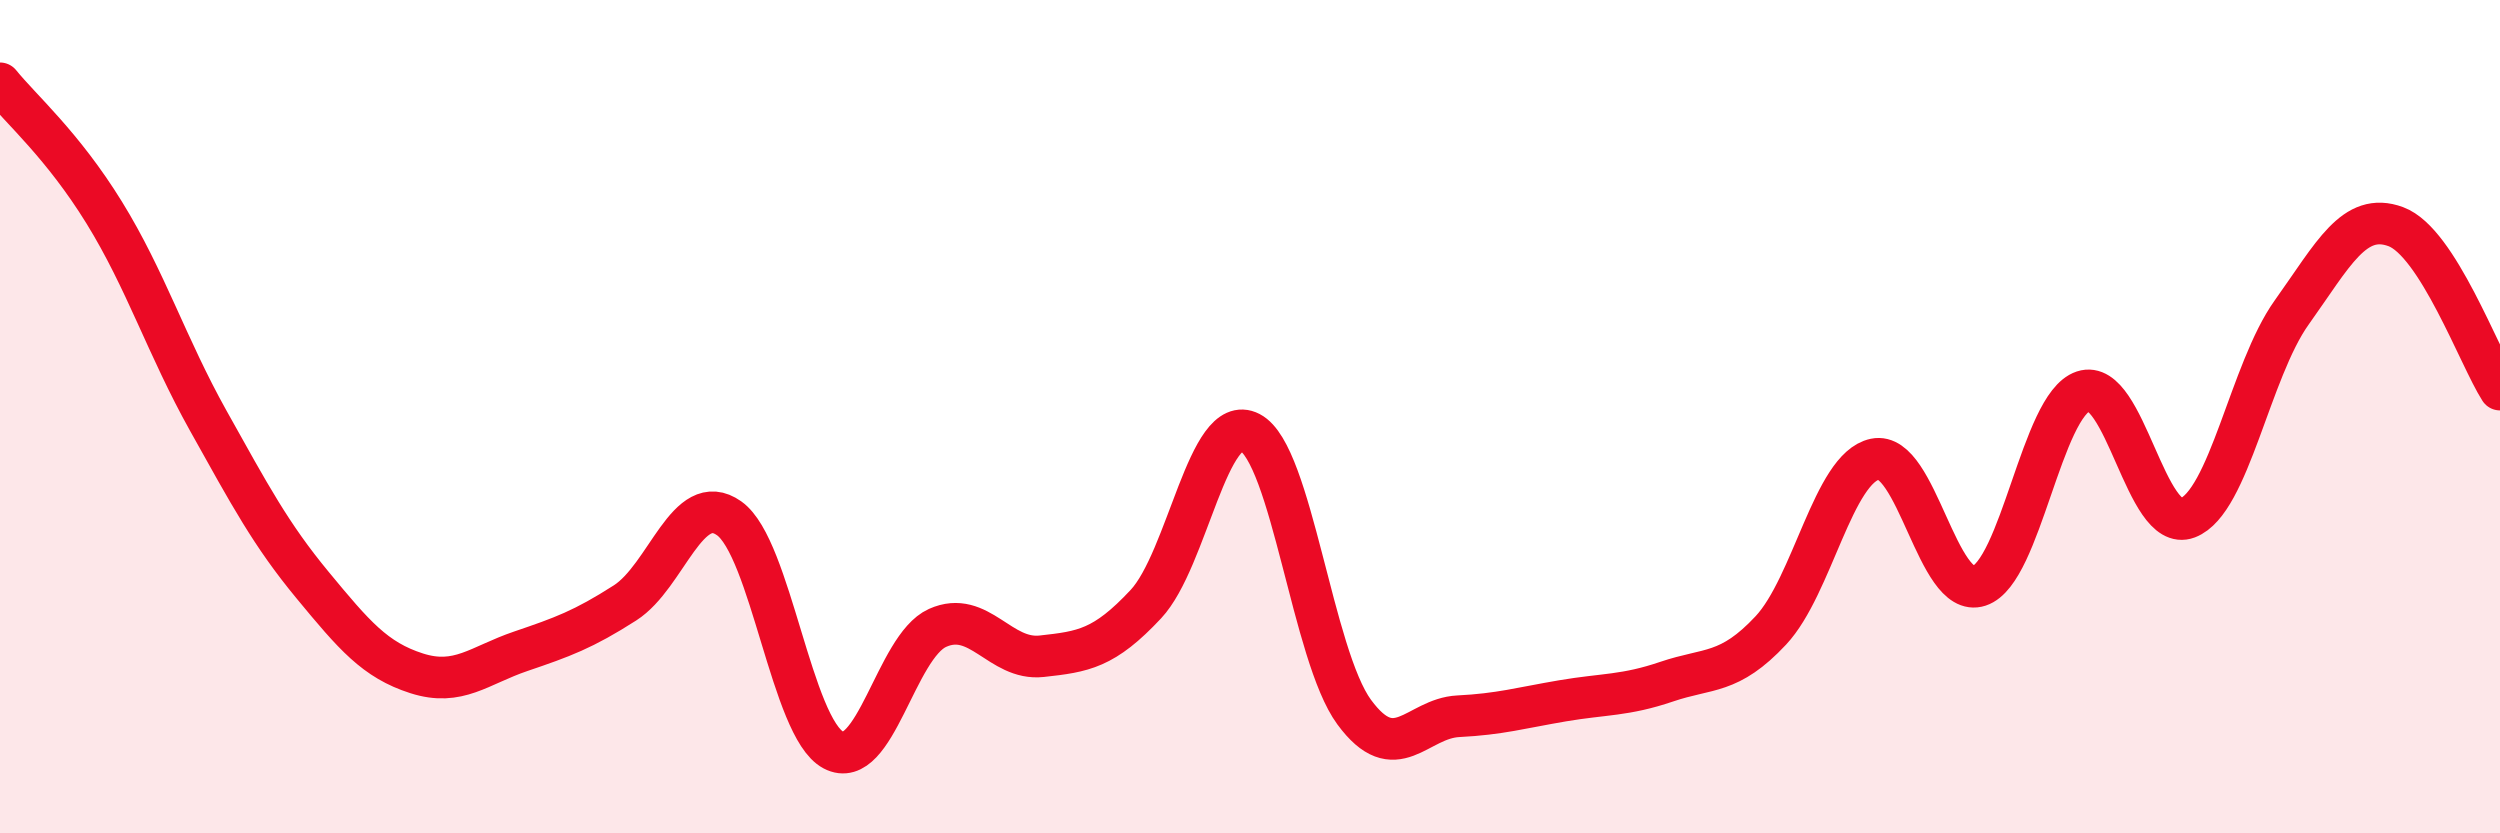 
    <svg width="60" height="20" viewBox="0 0 60 20" xmlns="http://www.w3.org/2000/svg">
      <path
        d="M 0,2 C 0.5,2.62 1.5,3.48 2.5,5.1 C 3.5,6.72 4,8.31 5,10.1 C 6,11.89 6.5,12.83 7.5,14.04 C 8.5,15.25 9,15.84 10,16.16 C 11,16.48 11.5,15.97 12.5,15.63 C 13.5,15.29 14,15.11 15,14.47 C 16,13.83 16.5,11.73 17.5,12.44 C 18.5,13.15 19,17.47 20,18 C 21,18.53 21.5,15.52 22.5,15.07 C 23.5,14.62 24,15.86 25,15.75 C 26,15.64 26.5,15.57 27.5,14.5 C 28.5,13.43 29,9.86 30,10.38 C 31,10.9 31.5,15.73 32.5,17.09 C 33.5,18.45 34,17.24 35,17.19 C 36,17.14 36.5,16.99 37.5,16.82 C 38.5,16.65 39,16.7 40,16.36 C 41,16.02 41.5,16.2 42.5,15.13 C 43.5,14.06 44,11.23 45,11.02 C 46,10.81 46.5,14.39 47.5,14.06 C 48.5,13.73 49,9.72 50,9.39 C 51,9.06 51.5,12.81 52.5,12.43 C 53.5,12.05 54,8.9 55,7.5 C 56,6.1 56.5,5.07 57.5,5.44 C 58.5,5.81 59.5,8.57 60,9.35L60 20L0 20Z"
        fill="#EB0A25"
        opacity="0.1"
        stroke-linecap="round"
        stroke-linejoin="round"
      />
      <path
        d="M 0,2 C 0.5,2.62 1.5,3.48 2.5,5.1 C 3.5,6.72 4,8.31 5,10.1 C 6,11.89 6.5,12.83 7.5,14.04 C 8.5,15.25 9,15.84 10,16.16 C 11,16.48 11.5,15.97 12.5,15.63 C 13.5,15.29 14,15.11 15,14.47 C 16,13.83 16.5,11.73 17.5,12.44 C 18.5,13.15 19,17.47 20,18 C 21,18.53 21.5,15.52 22.5,15.07 C 23.5,14.62 24,15.86 25,15.75 C 26,15.64 26.5,15.57 27.5,14.5 C 28.5,13.43 29,9.86 30,10.38 C 31,10.9 31.5,15.73 32.5,17.09 C 33.5,18.45 34,17.24 35,17.19 C 36,17.14 36.5,16.99 37.5,16.82 C 38.5,16.65 39,16.7 40,16.36 C 41,16.02 41.5,16.2 42.5,15.13 C 43.5,14.06 44,11.23 45,11.02 C 46,10.81 46.5,14.39 47.5,14.06 C 48.5,13.73 49,9.72 50,9.39 C 51,9.06 51.5,12.81 52.5,12.43 C 53.5,12.05 54,8.9 55,7.5 C 56,6.1 56.5,5.07 57.5,5.44 C 58.5,5.81 59.5,8.57 60,9.35"
        stroke="#EB0A25"
        stroke-width="1"
        fill="none"
        stroke-linecap="round"
        stroke-linejoin="round"
      />
    </svg>
  